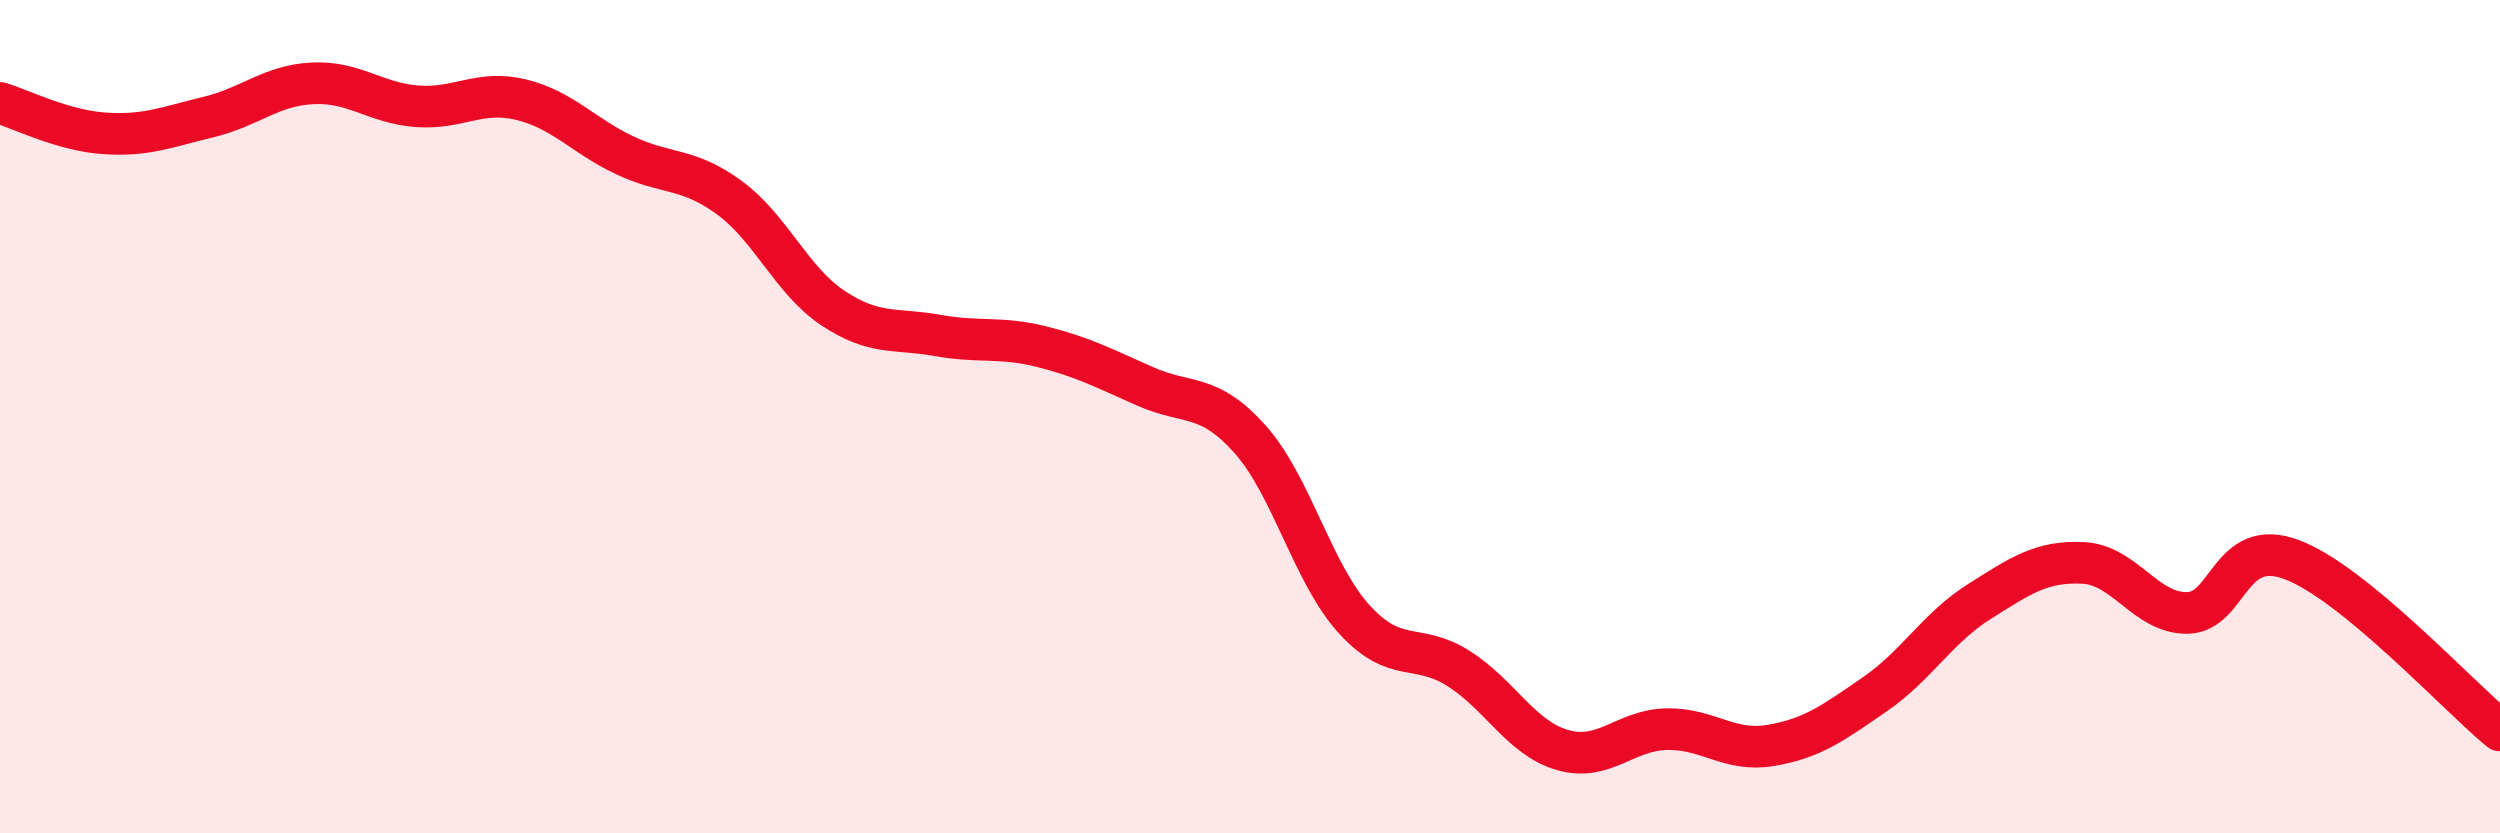 
    <svg width="60" height="20" viewBox="0 0 60 20" xmlns="http://www.w3.org/2000/svg">
      <path
        d="M 0,2.47 C 0.5,2.62 1.5,3.13 2.5,3.2 C 3.5,3.27 4,3.05 5,2.81 C 6,2.57 6.5,2.05 7.5,2 C 8.5,1.95 9,2.47 10,2.55 C 11,2.63 11.5,2.15 12.5,2.39 C 13.5,2.63 14,3.26 15,3.73 C 16,4.2 16.5,4.01 17.5,4.74 C 18.5,5.47 19,6.74 20,7.4 C 21,8.06 21.5,7.87 22.5,8.05 C 23.5,8.23 24,8.07 25,8.32 C 26,8.57 26.5,8.84 27.5,9.28 C 28.5,9.72 29,9.42 30,10.54 C 31,11.66 31.5,13.76 32.5,14.86 C 33.5,15.96 34,15.41 35,16.04 C 36,16.67 36.5,17.71 37.5,18 C 38.5,18.29 39,17.52 40,17.5 C 41,17.48 41.5,18.06 42.5,17.89 C 43.5,17.72 44,17.35 45,16.66 C 46,15.97 46.5,15.07 47.5,14.44 C 48.5,13.81 49,13.46 50,13.51 C 51,13.56 51.5,14.73 52.5,14.71 C 53.5,14.69 53.5,12.87 55,13.43 C 56.5,13.99 59,16.71 60,17.53L60 20L0 20Z"
        fill="#EB0A25"
        opacity="0.1"
        stroke-linecap="round"
        stroke-linejoin="round"
      />
      <path
        d="M 0,2.47 C 0.5,2.62 1.5,3.13 2.5,3.2 C 3.5,3.27 4,3.05 5,2.81 C 6,2.57 6.5,2.05 7.5,2 C 8.5,1.95 9,2.47 10,2.55 C 11,2.63 11.5,2.15 12.5,2.39 C 13.5,2.63 14,3.26 15,3.73 C 16,4.2 16.5,4.01 17.5,4.74 C 18.5,5.47 19,6.74 20,7.4 C 21,8.06 21.5,7.87 22.5,8.05 C 23.5,8.23 24,8.07 25,8.32 C 26,8.57 26.5,8.84 27.5,9.28 C 28.5,9.72 29,9.42 30,10.54 C 31,11.66 31.5,13.76 32.5,14.86 C 33.5,15.96 34,15.41 35,16.04 C 36,16.67 36.5,17.71 37.5,18 C 38.5,18.29 39,17.52 40,17.5 C 41,17.48 41.5,18.06 42.5,17.89 C 43.5,17.72 44,17.35 45,16.66 C 46,15.97 46.5,15.07 47.5,14.44 C 48.5,13.81 49,13.46 50,13.51 C 51,13.56 51.5,14.73 52.5,14.71 C 53.5,14.69 53.5,12.87 55,13.43 C 56.5,13.99 59,16.71 60,17.53"
        stroke="#EB0A25"
        stroke-width="1"
        fill="none"
        stroke-linecap="round"
        stroke-linejoin="round"
      />
    </svg>
  